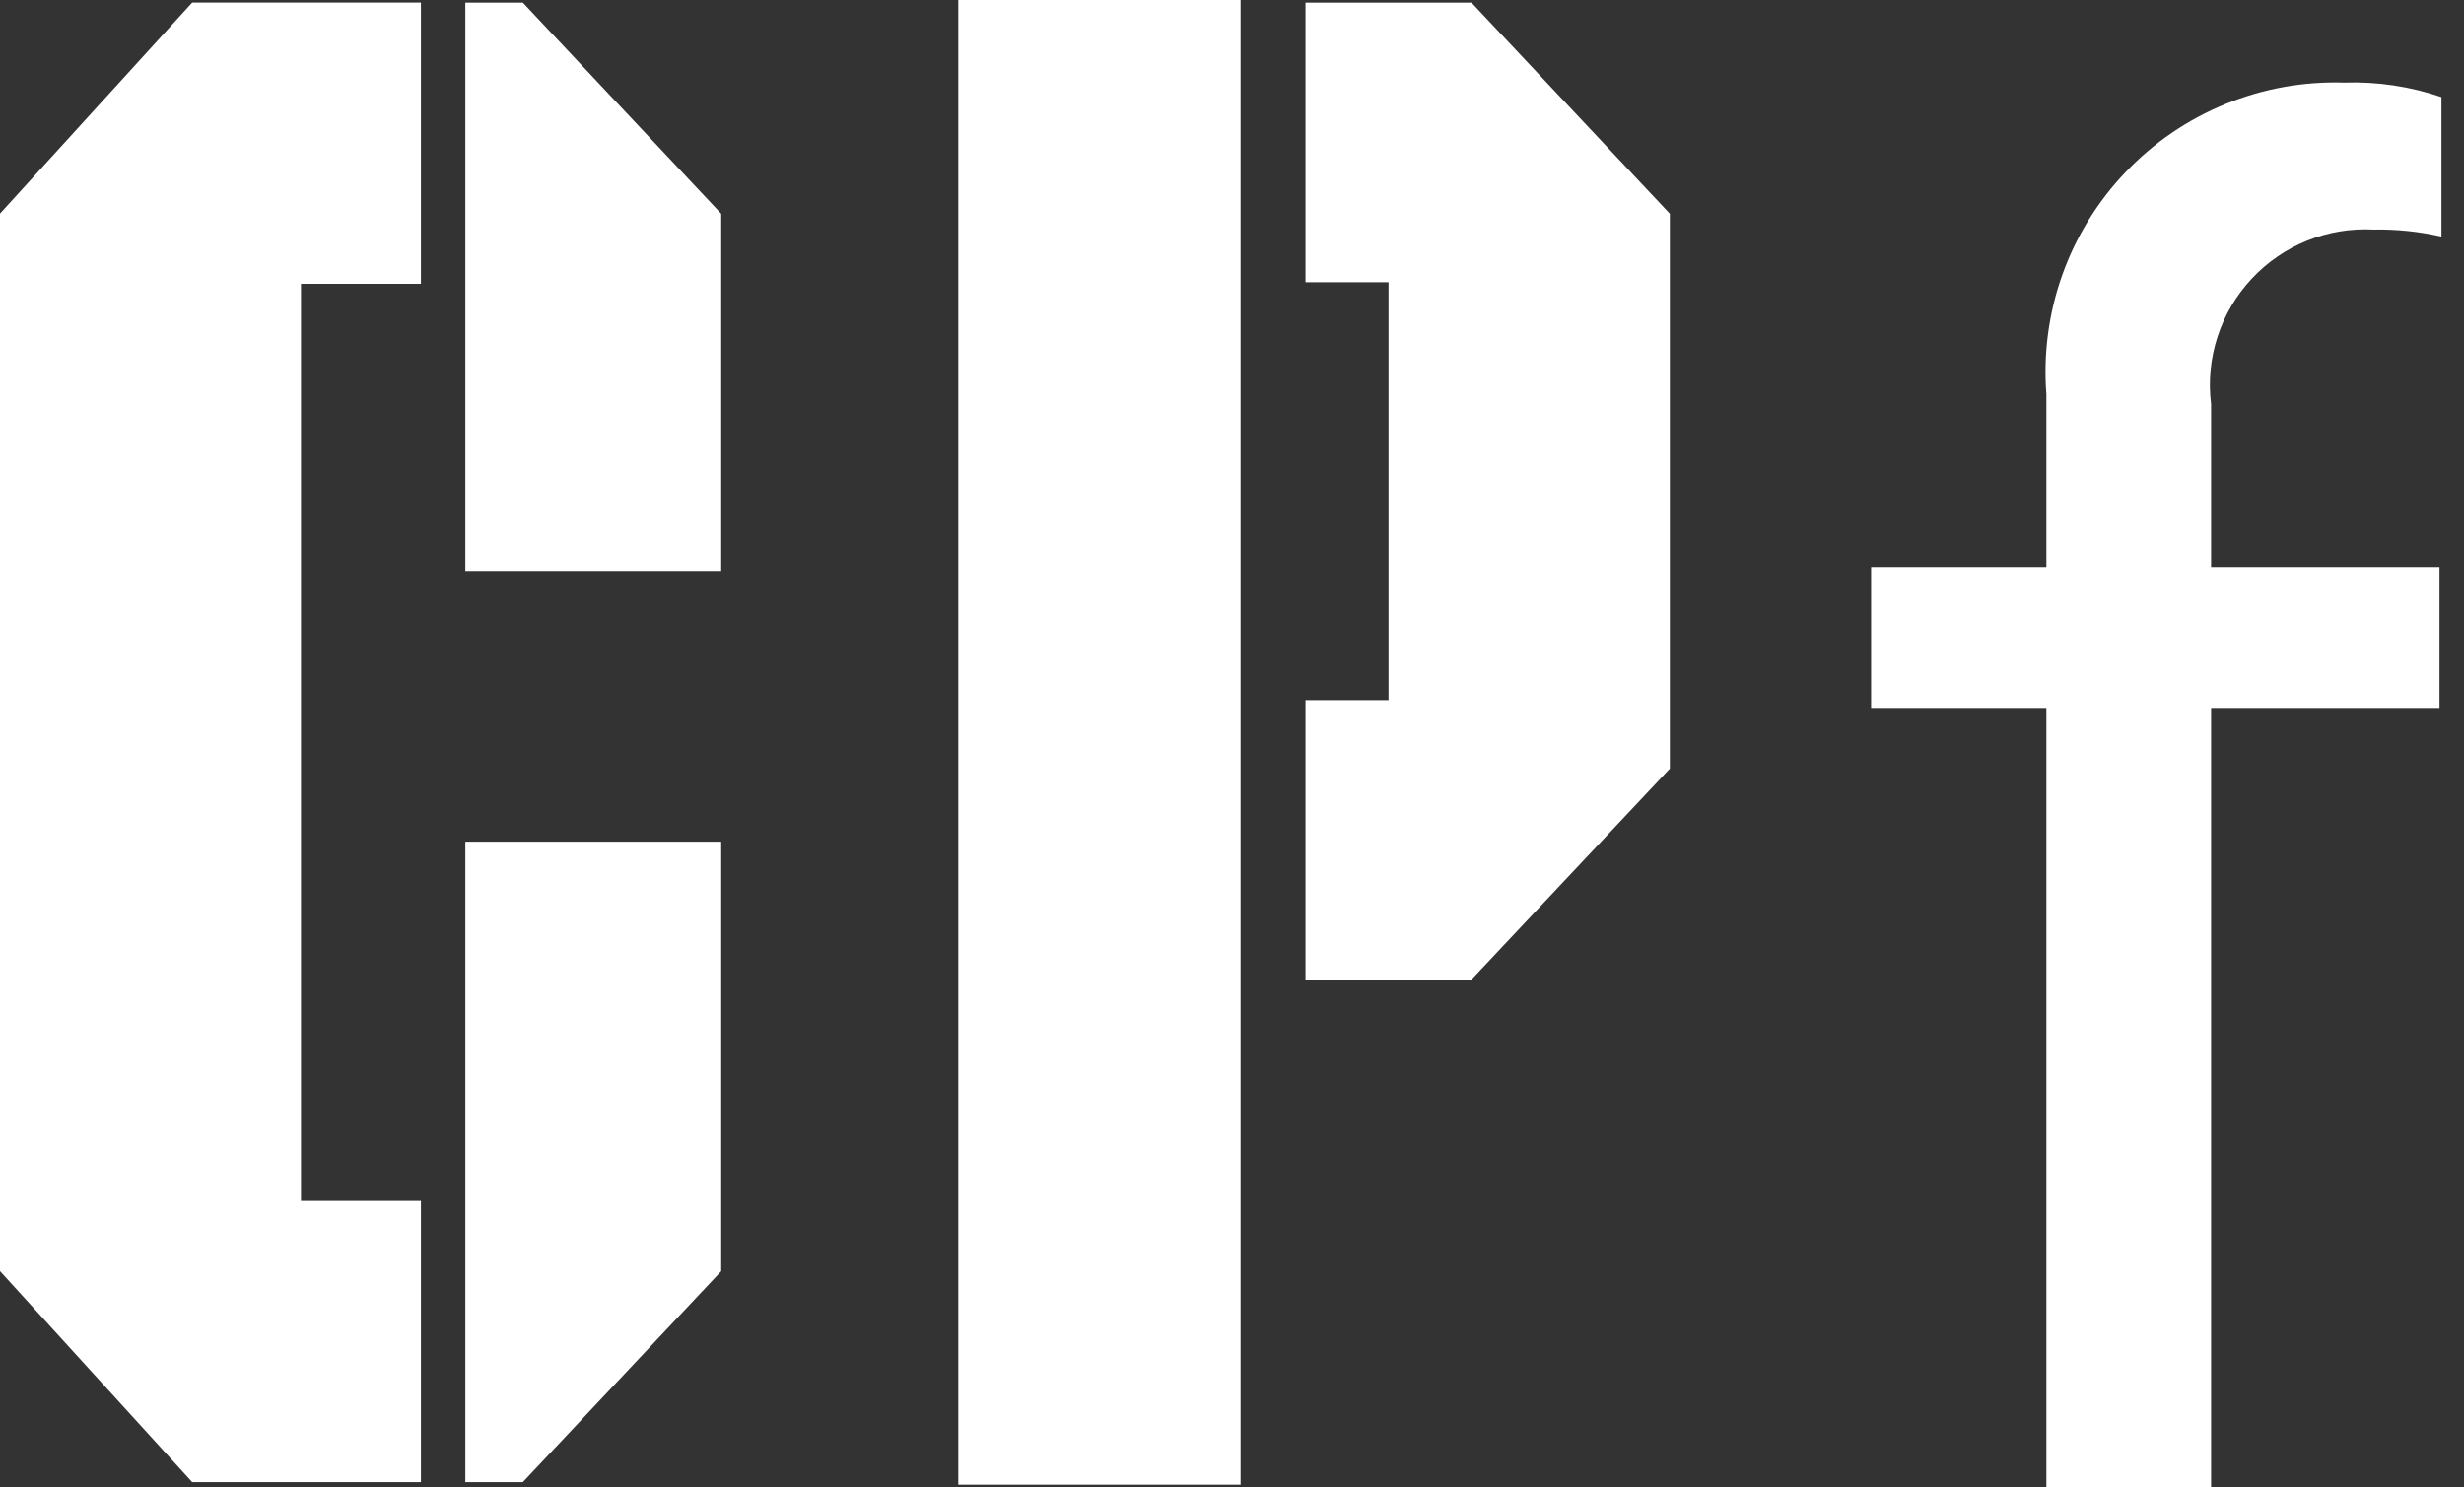 <svg width="53" height="32" viewBox="0 0 53 32" fill="none" xmlns="http://www.w3.org/2000/svg">
<rect x="0" y="0" width="53" height="32" fill="#333333" stroke="none"/>
<path d="M26.685 0H20.613V31.941H26.685V0Z" fill="white"/>
<path d="M28.081 0.056V6.071H29.867V15.061H28.081V21.074H31.651L35.918 16.536V4.598L31.651 0.056H28.081Z" fill="white"/>
<path d="M10.009 0.056V12.28H15.513V4.598L11.246 0.056H10.009Z" fill="white"/>
<path d="M10.009 31.886H11.246L15.513 27.348V18.107H10.009V31.886Z" fill="white"/>
<path d="M4.134 0.055L0 4.595V27.346L4.134 31.886H9.054V25.835H6.474V6.106H9.054V0.055H4.134Z" fill="white"/>
<path d="M47.56 32H44.017V15.229H40.247V12.196H44.017V8.482C43.949 7.61 44.066 6.733 44.361 5.909C44.655 5.085 45.119 4.332 45.724 3.7C46.328 3.067 47.059 2.569 47.869 2.238C48.679 1.906 49.549 1.749 50.424 1.777C51.134 1.753 51.842 1.859 52.515 2.089V5.09C52.038 4.981 51.549 4.93 51.06 4.939C50.571 4.912 50.083 4.993 49.628 5.176C49.174 5.359 48.766 5.64 48.432 5.998C48.098 6.356 47.847 6.783 47.697 7.249C47.546 7.715 47.499 8.208 47.56 8.694V12.196H52.473V15.229H47.56V32Z" fill="white"/>
</svg>
